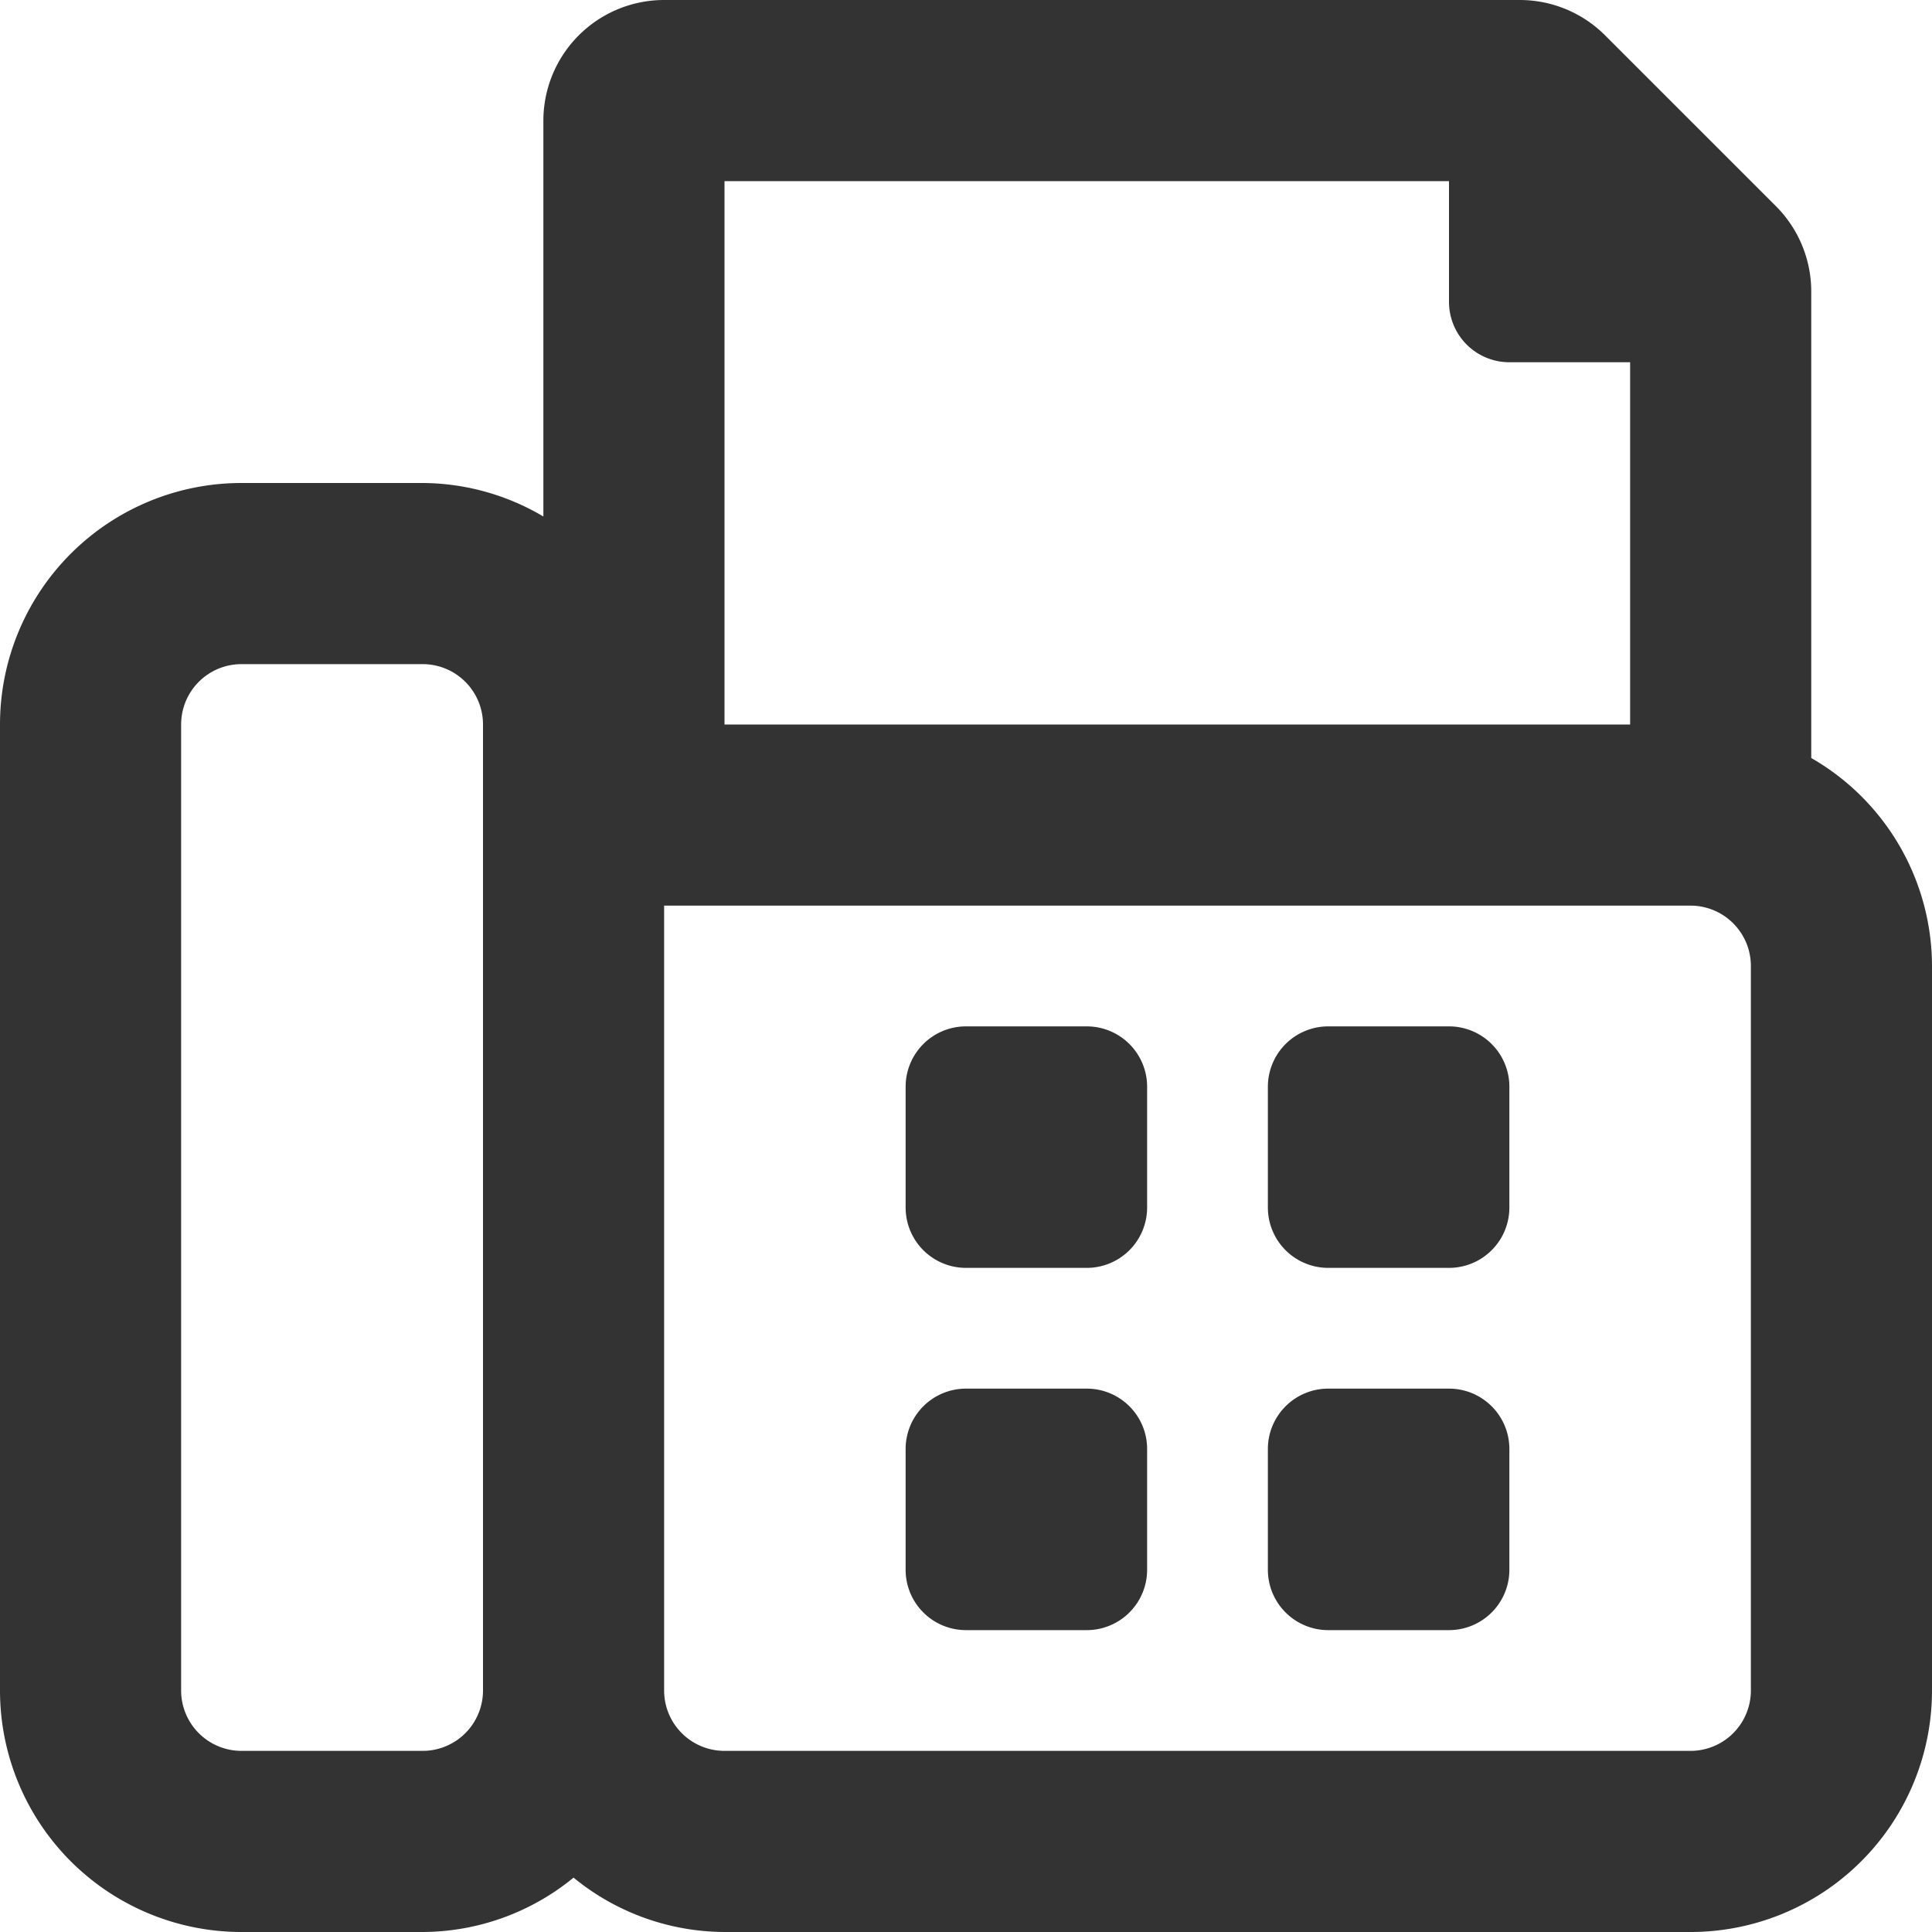 <svg aria-hidden="true" focusable="false" data-prefix="far" data-icon="fax" class="svg-inline--fa fa-fax fa-w-16" role="img" xmlns="http://www.w3.org/2000/svg" viewBox="0 0 512 512"><path fill="#333333" d="M288 368h-32a16 16 0 0 0-16 16v32a16 16 0 0 0 16 16h32a16 16 0 0 0 16-16v-32a16 16 0 0 0-16-16zm192-167.12V77.25a32 32 0 0 0-9.38-22.63L425.38 9.38A32 32 0 0 0 402.75 0H176a32 32 0 0 0-32 32v104.88a63.33 63.33 0 0 0-32-8.88H64a64 64 0 0 0-64 64v256a64 64 0 0 0 64 64h48a63.44 63.44 0 0 0 40-14.41A63.44 63.44 0 0 0 192 512h256a64 64 0 0 0 64-64V256a63.71 63.71 0 0 0-32-55.12zM128 448a16 16 0 0 1-16 16H64a16 16 0 0 1-16-16V192a16 16 0 0 1 16-16h48a16 16 0 0 1 16 16zm64-400h192v32a16 16 0 0 0 16 16h32v96H192zm272 400a16 16 0 0 1-16 16H192a16 16 0 0 1-16-16V240h272a16 16 0 0 1 16 16zM288 272h-32a16 16 0 0 0-16 16v32a16 16 0 0 0 16 16h32a16 16 0 0 0 16-16v-32a16 16 0 0 0-16-16zm96 0h-32a16 16 0 0 0-16 16v32a16 16 0 0 0 16 16h32a16 16 0 0 0 16-16v-32a16 16 0 0 0-16-16zm0 96h-32a16 16 0 0 0-16 16v32a16 16 0 0 0 16 16h32a16 16 0 0 0 16-16v-32a16 16 0 0 0-16-16z"></path></svg>